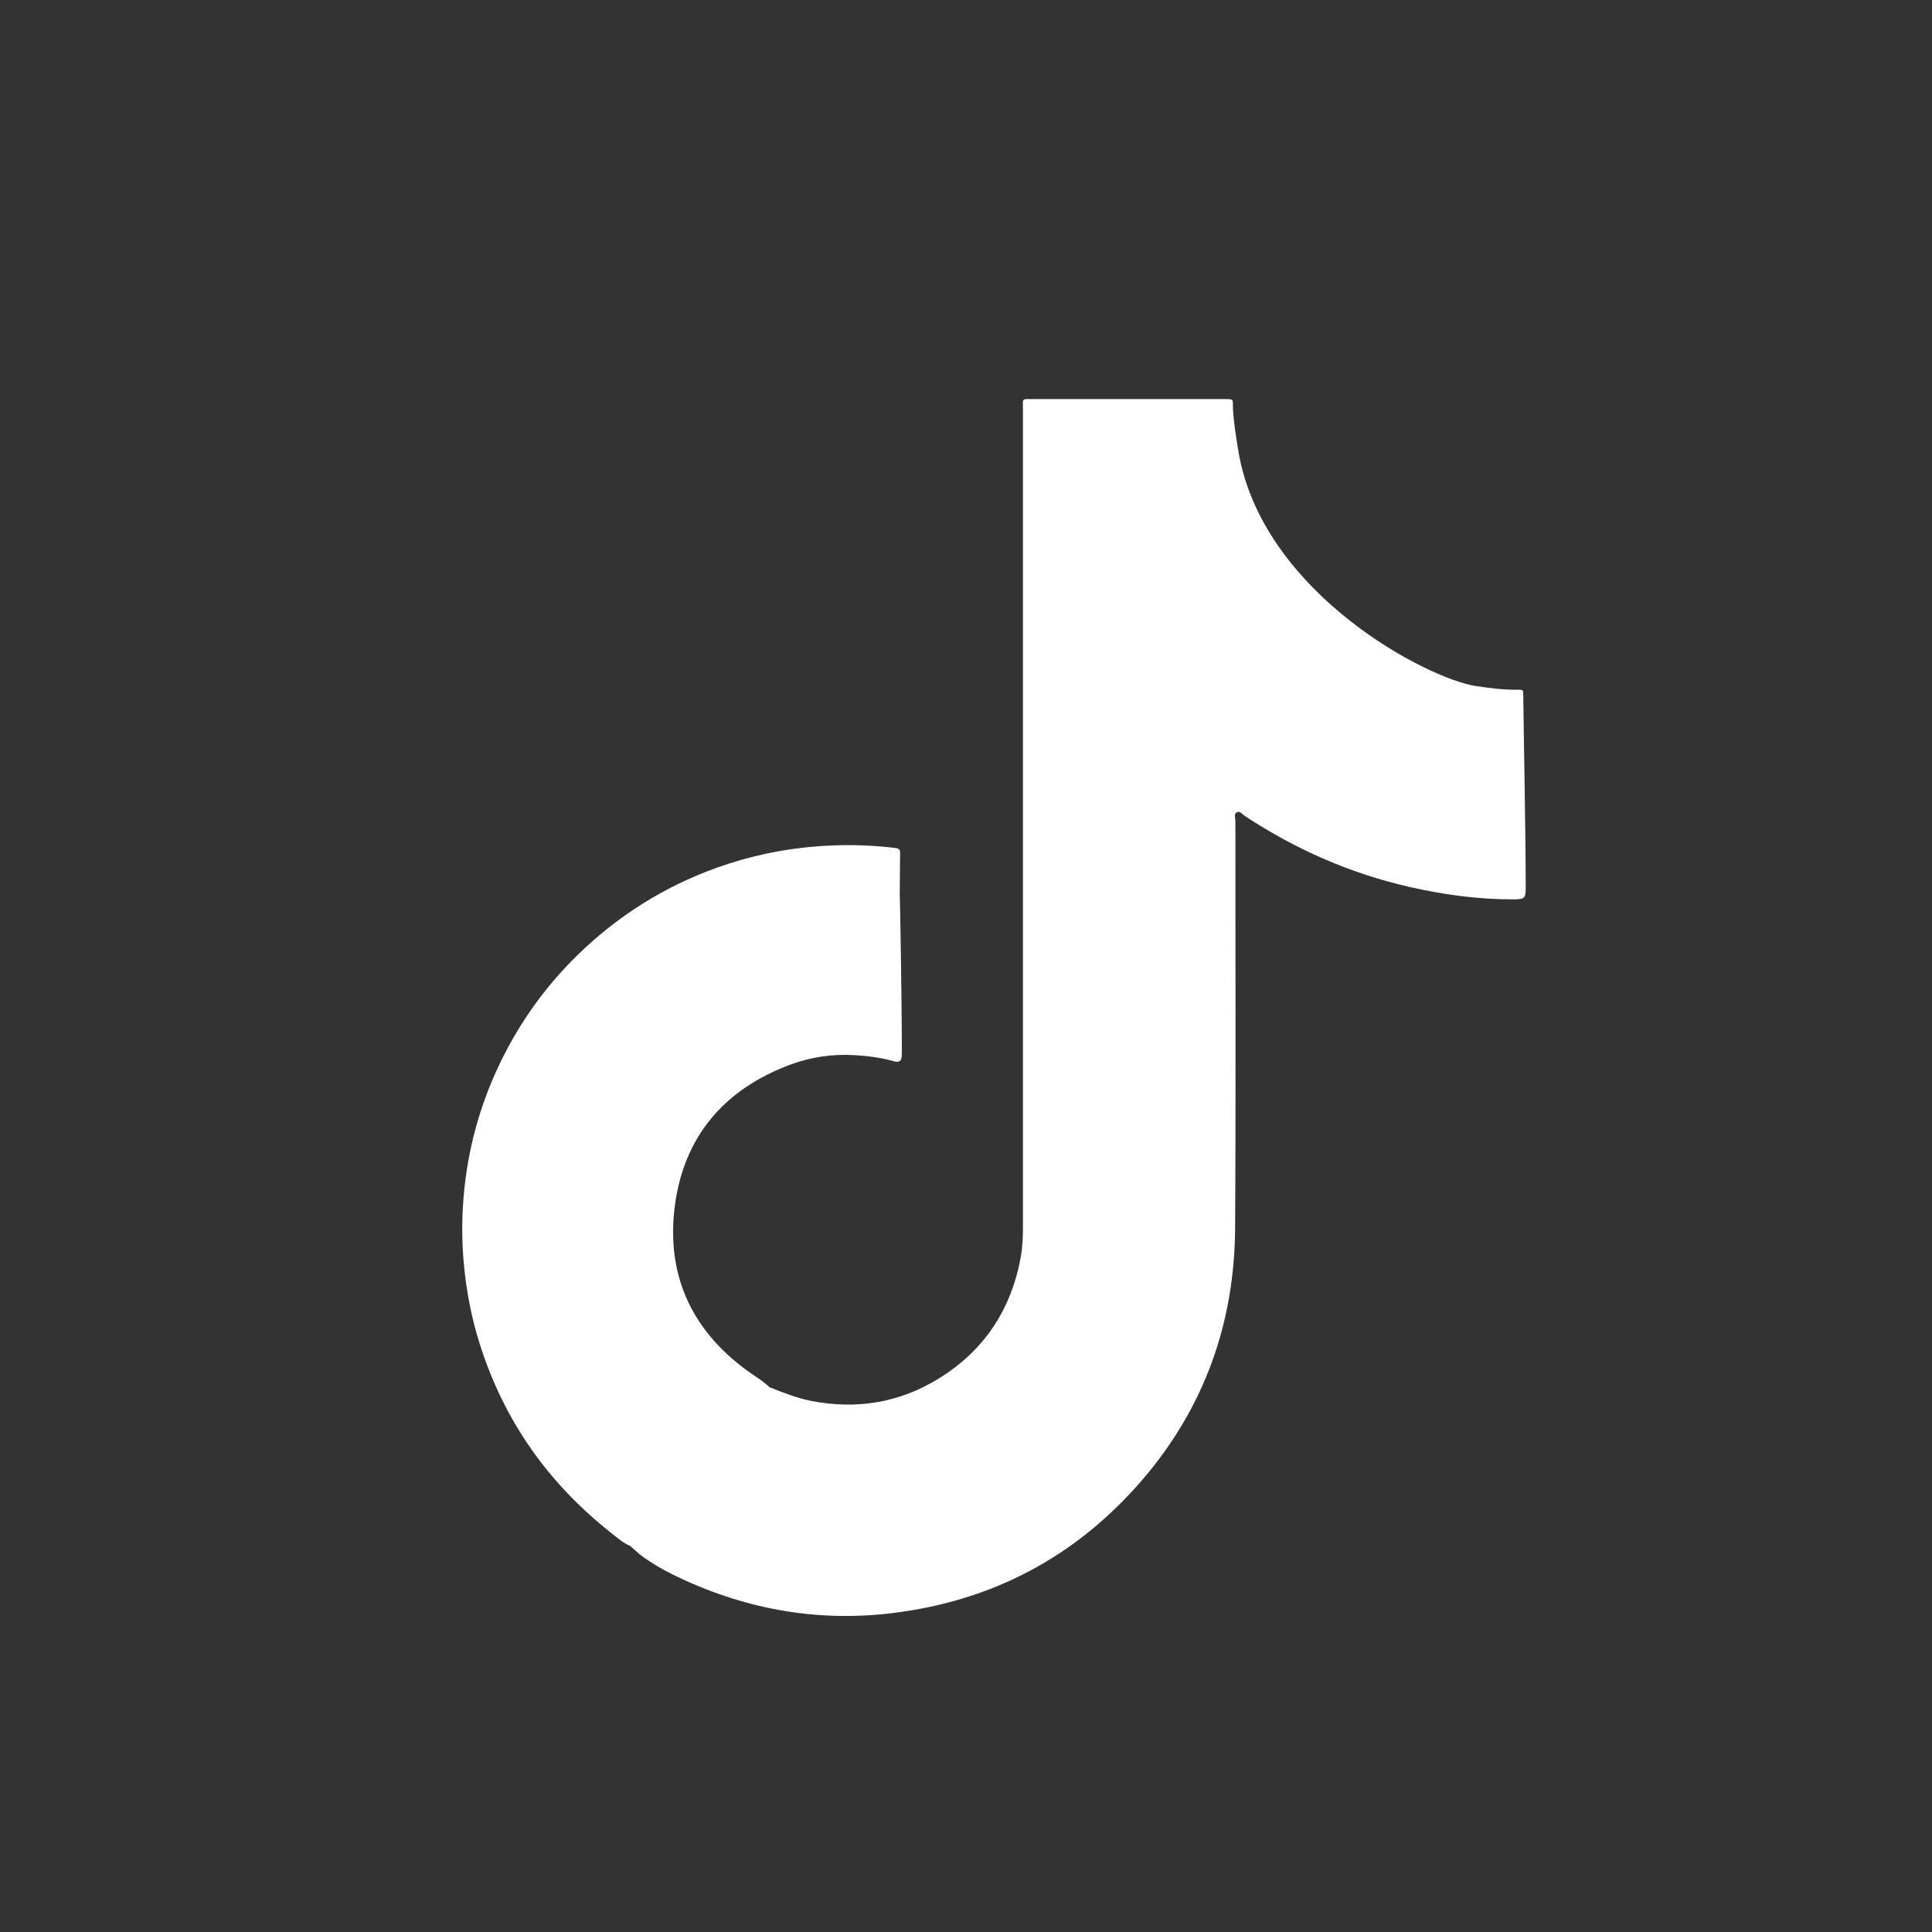 <svg width="45" height="45" viewBox="0 0 45 45" fill="none" xmlns="http://www.w3.org/2000/svg">
<rect x="0" y="0" width="45" height="45" fill="#333333" stroke="none"/>
<rect x="0.5" y="0.972" width="44" height="44" rx="22" fill="transparent"/>
<g clip-path="url(#clip0_1_8376)">
<path d="M35.48 16.196C35.48 16.068 35.476 16.063 35.343 16.065C35.02 16.068 34.702 16.029 34.385 15.981C33.234 15.808 29.5 13.849 28.869 10.645C28.856 10.583 28.715 9.788 28.717 9.449C28.718 9.298 28.715 9.297 28.566 9.295C28.531 9.294 28.496 9.295 28.462 9.295C27.001 9.295 25.54 9.294 24.079 9.295C23.784 9.296 23.826 9.259 23.826 9.554C23.825 15.89 23.825 22.226 23.826 28.563C23.826 28.799 23.819 29.035 23.778 29.267C23.558 30.493 22.93 31.452 21.867 32.108C20.946 32.675 19.946 32.838 18.885 32.628C18.551 32.562 18.237 32.435 17.923 32.311C17.897 32.287 17.872 32.264 17.846 32.241C17.741 32.152 17.624 32.079 17.511 32.001C16.158 31.064 15.517 29.764 15.712 28.138C15.91 26.489 16.859 25.369 18.423 24.792C18.889 24.62 19.381 24.549 19.879 24.575C20.2 24.592 20.52 24.633 20.831 24.722C20.939 24.752 20.997 24.714 21.003 24.6C21.005 24.56 21.006 24.52 21.006 24.48C21.006 23.342 20.963 20.858 20.957 20.852C20.96 20.524 20.96 20.197 20.965 19.87C20.967 19.775 20.921 19.759 20.841 19.749C20.252 19.679 19.662 19.666 19.07 19.71C18.25 19.77 17.457 19.937 16.685 20.215C15.455 20.658 14.375 21.342 13.442 22.255C12.641 23.04 12.012 23.947 11.55 24.969C11.108 25.948 10.856 26.975 10.786 28.044C10.755 28.508 10.761 28.973 10.804 29.439C10.863 30.082 10.985 30.711 11.181 31.325C11.743 33.091 12.764 34.539 14.214 35.688C14.362 35.805 14.503 35.933 14.68 36.009C14.754 36.075 14.828 36.14 14.902 36.206C15.136 36.383 15.388 36.534 15.65 36.664C17.274 37.466 18.985 37.792 20.788 37.572C23.127 37.286 25.076 36.25 26.61 34.464C28.054 32.782 28.756 30.809 28.768 28.603C28.787 25.448 28.773 22.292 28.775 19.136C28.775 19.061 28.731 18.954 28.814 18.916C28.879 18.887 28.944 18.973 29.006 19.013C30.18 19.784 31.446 20.342 32.818 20.656C33.616 20.838 34.422 20.949 35.243 20.948C35.502 20.947 35.537 20.934 35.537 20.678C35.539 19.557 35.48 16.494 35.48 16.196Z" fill="white"/>
</g>
<defs>
<clipPath id="clip0_1_8376">
<rect width="26.4" height="29.92" fill="white" transform="translate(9.3 8.012)"/>
</clipPath>
</defs>
</svg>
